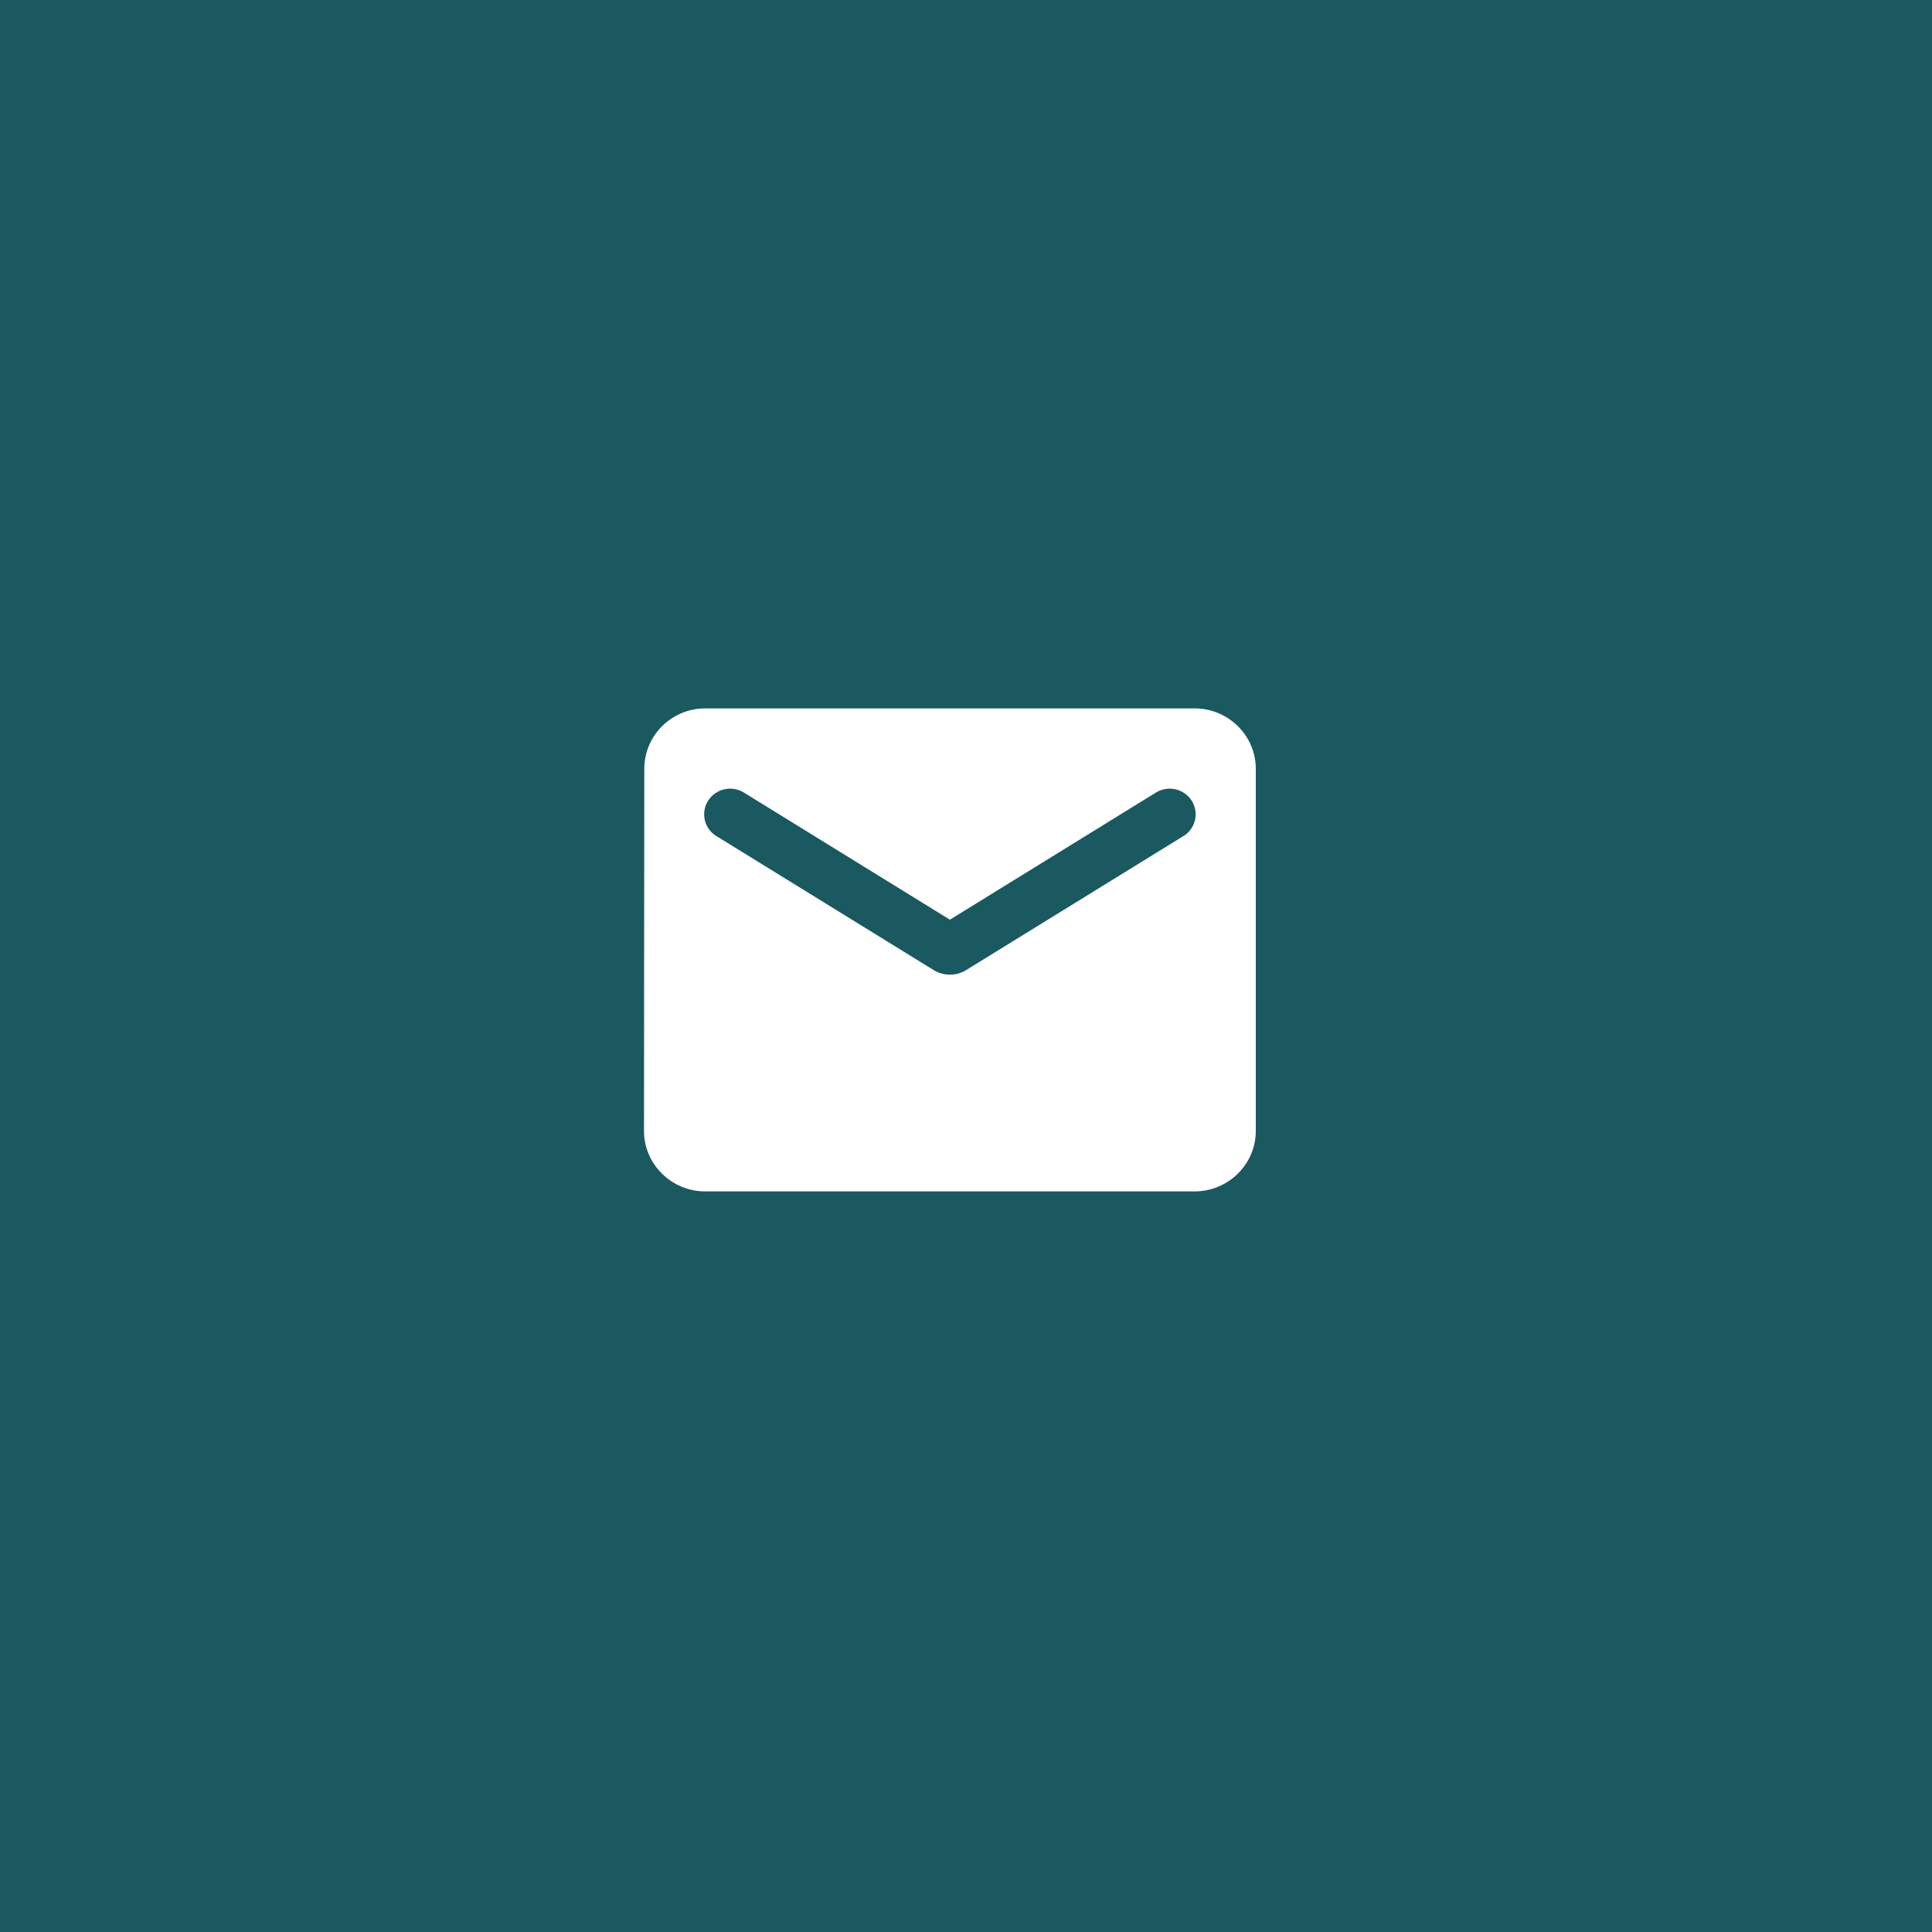 <?xml version="1.0" encoding="UTF-8"?> <svg xmlns="http://www.w3.org/2000/svg" width="60" height="60" viewBox="0 0 60 60" fill="none"><rect width="60" height="60" fill="#1A5960"></rect><path d="M37.1 22H21.9C20.855 22 20.009 22.844 20.009 23.875L20 35.125C20 36.156 20.855 37 21.9 37H37.1C38.145 37 39 36.156 39 35.125V23.875C39 22.844 38.145 22 37.1 22ZM36.72 25.984L30.003 30.128C29.7 30.316 29.3 30.316 28.997 30.128L22.28 25.984C22.185 25.932 22.101 25.86 22.035 25.775C21.968 25.689 21.92 25.591 21.893 25.487C21.866 25.383 21.861 25.274 21.877 25.167C21.894 25.061 21.933 24.959 21.991 24.867C22.048 24.776 22.125 24.697 22.214 24.635C22.304 24.574 22.405 24.531 22.512 24.509C22.619 24.487 22.73 24.487 22.837 24.509C22.944 24.53 23.045 24.573 23.135 24.634L29.5 28.562L35.865 24.634C35.955 24.573 36.056 24.53 36.163 24.509C36.27 24.487 36.381 24.487 36.488 24.509C36.595 24.531 36.696 24.574 36.786 24.635C36.876 24.697 36.952 24.776 37.01 24.867C37.067 24.959 37.106 25.061 37.123 25.167C37.139 25.274 37.134 25.383 37.107 25.487C37.08 25.591 37.032 25.689 36.965 25.775C36.899 25.86 36.815 25.932 36.72 25.984Z" fill="white"></path></svg> 